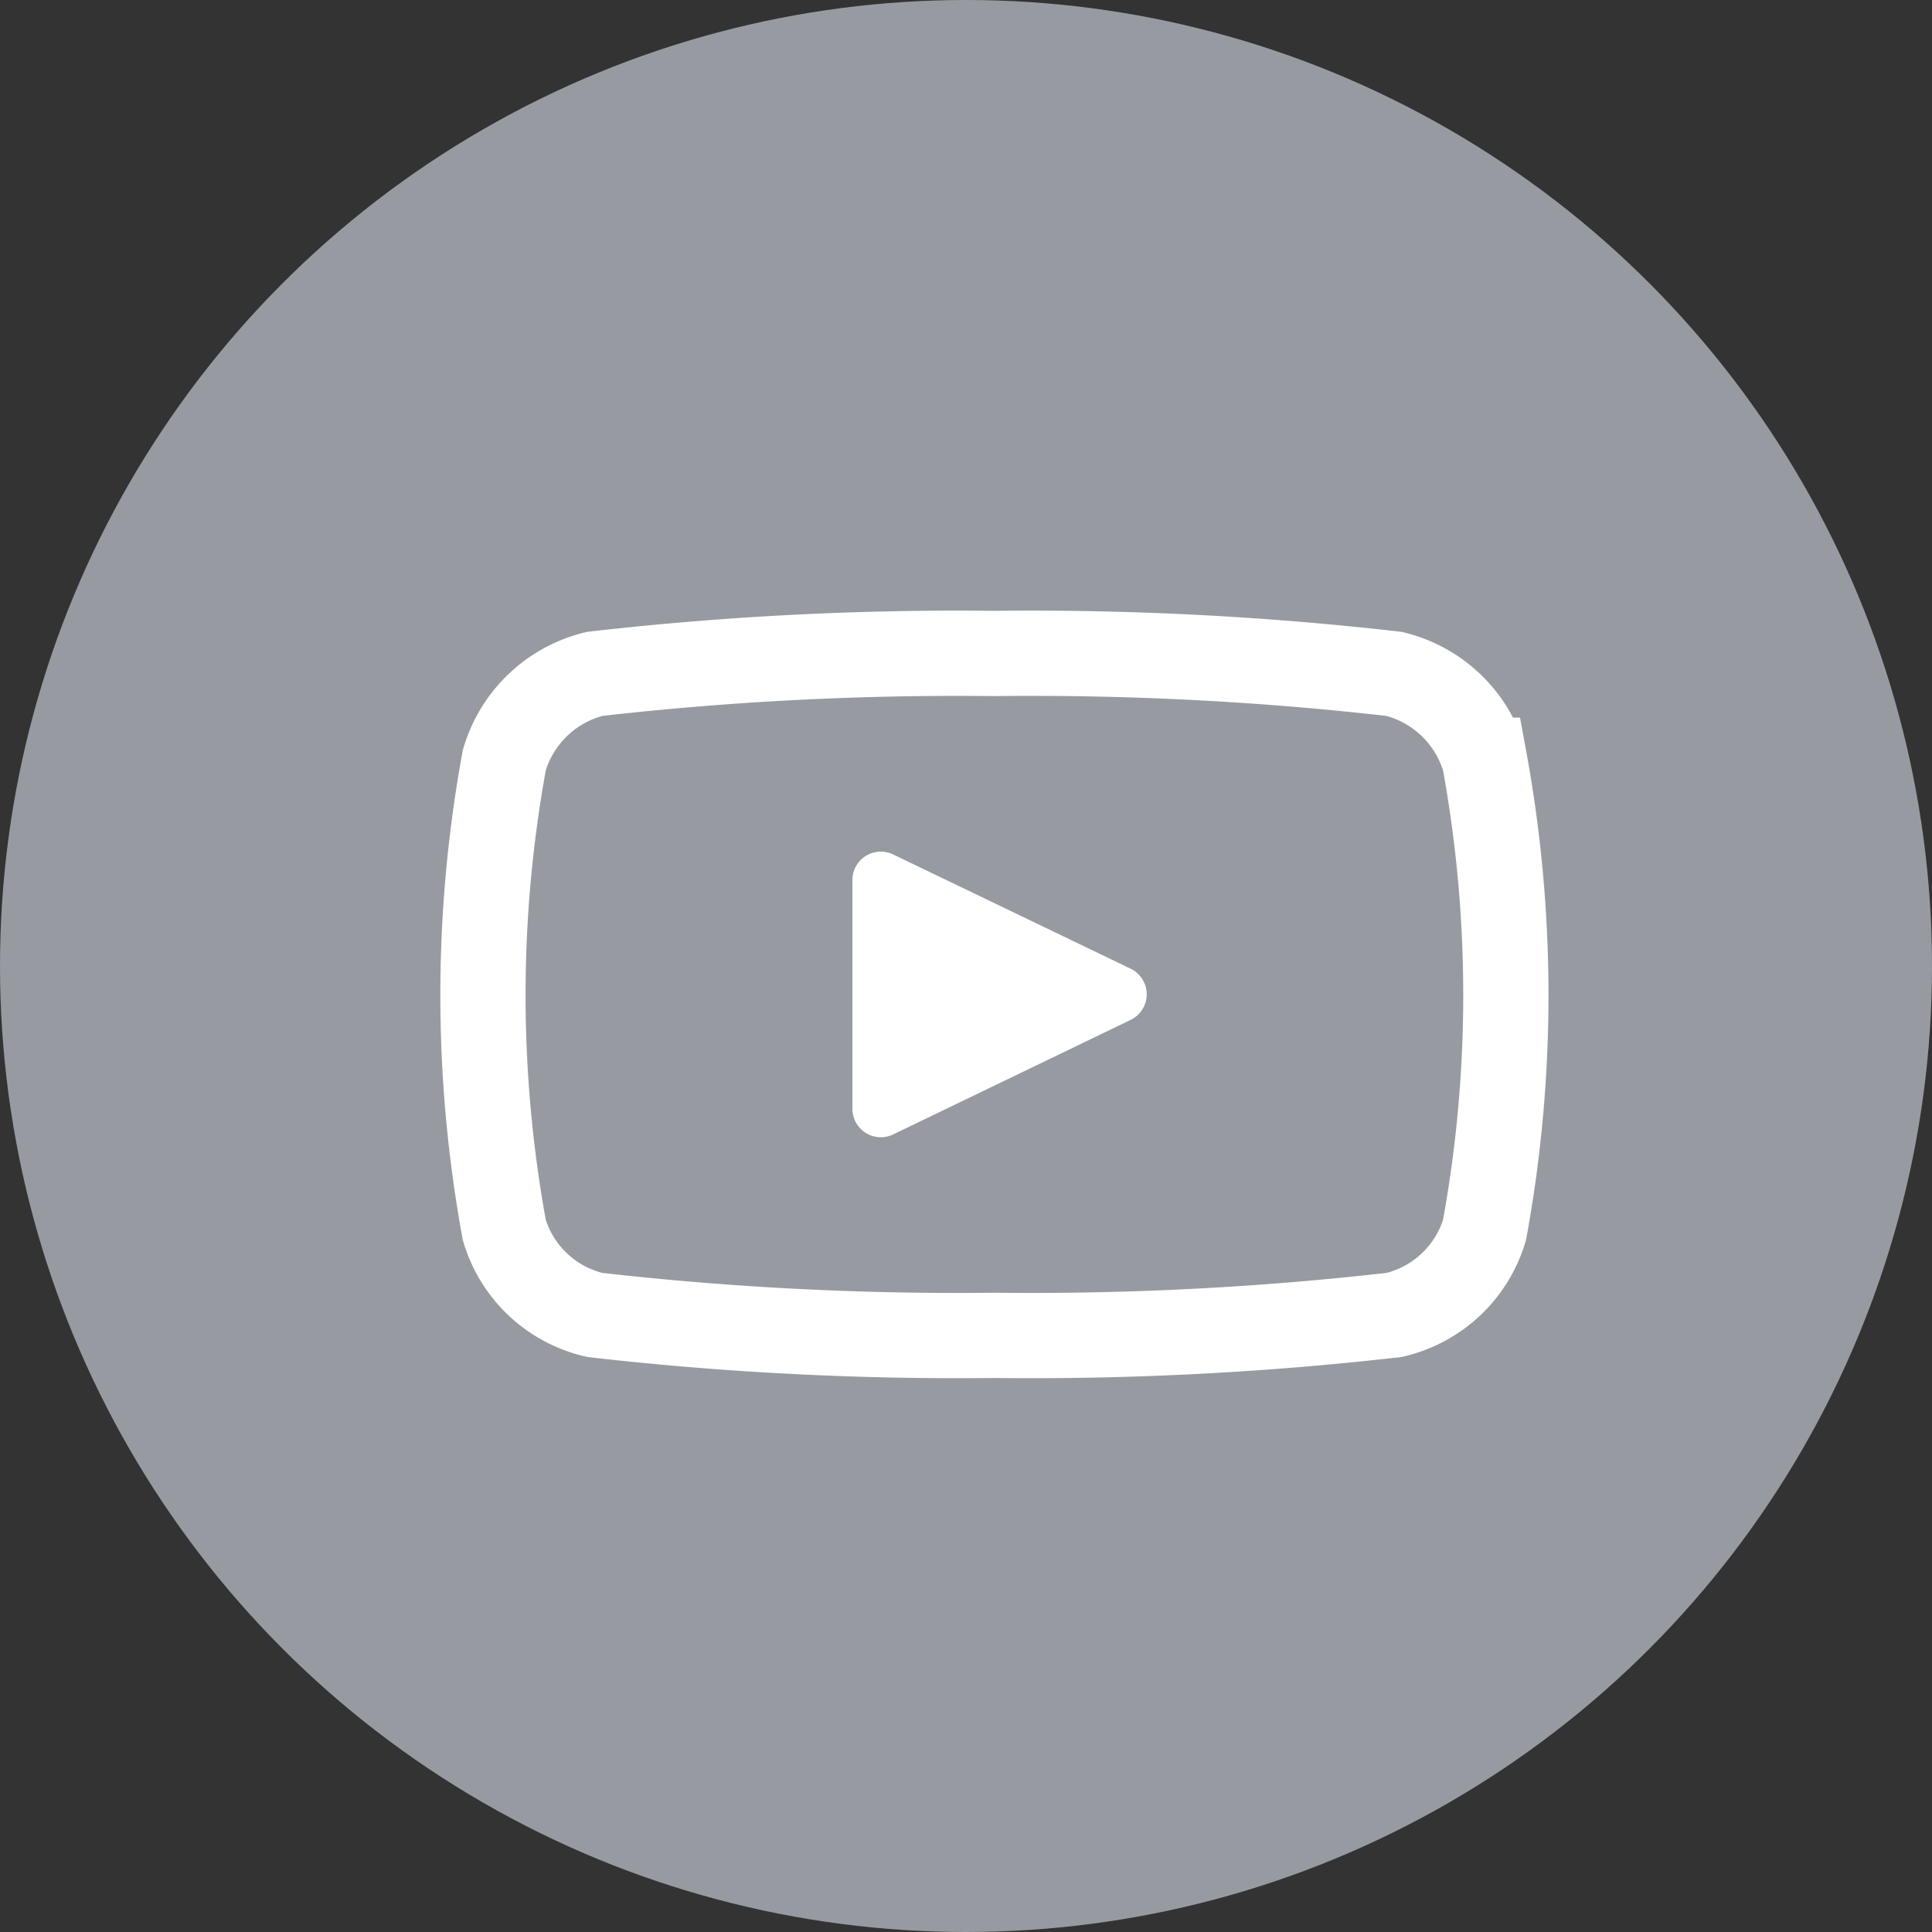 <svg xmlns="http://www.w3.org/2000/svg" width="34" height="34" viewBox="0 0 34 34">
  <rect x="0" y="0" width="34" height="34" fill="#333333" stroke="none"/>
  <g id="그룹_4617" data-name="그룹 4617" transform="translate(18681 10916)">
    <g id="그룹_4614" data-name="그룹 4614">
      <g id="그룹_4612" data-name="그룹 4612">
        <circle id="타원_139" data-name="타원 139" cx="17" cy="17" r="17" transform="translate(-18681 -10916)" fill="#b5b9c1" opacity="0.77"/>
        <path id="패스_7910" data-name="패스 7910" d="M32.524,65.878a2.2,2.2,0,0,0-1.592-1.519A56.276,56.276,0,0,0,23.9,64a56.276,56.276,0,0,0-7.033.359,2.2,2.2,0,0,0-1.592,1.519,22.937,22.937,0,0,0,0,8.269,2.172,2.172,0,0,0,1.592,1.494A56.279,56.279,0,0,0,23.9,76a56.279,56.279,0,0,0,7.033-.359,2.177,2.177,0,0,0,1.592-1.494,22.937,22.937,0,0,0,0-8.269Z" transform="translate(-18687.4 -10968.5)" fill="none" stroke="#fff" stroke-width="1.5"/>
        <path id="다각형_7" data-name="다각형 7" d="M2.361.934a.5.5,0,0,1,.9,0l2.016,4.18a.5.5,0,0,1-.45.717H.8a.5.5,0,0,1-.45-.717Z" transform="translate(-18660.168 -10901.313) rotate(90)" fill="#fff"/>
      </g>
    </g>
  </g>
</svg>
